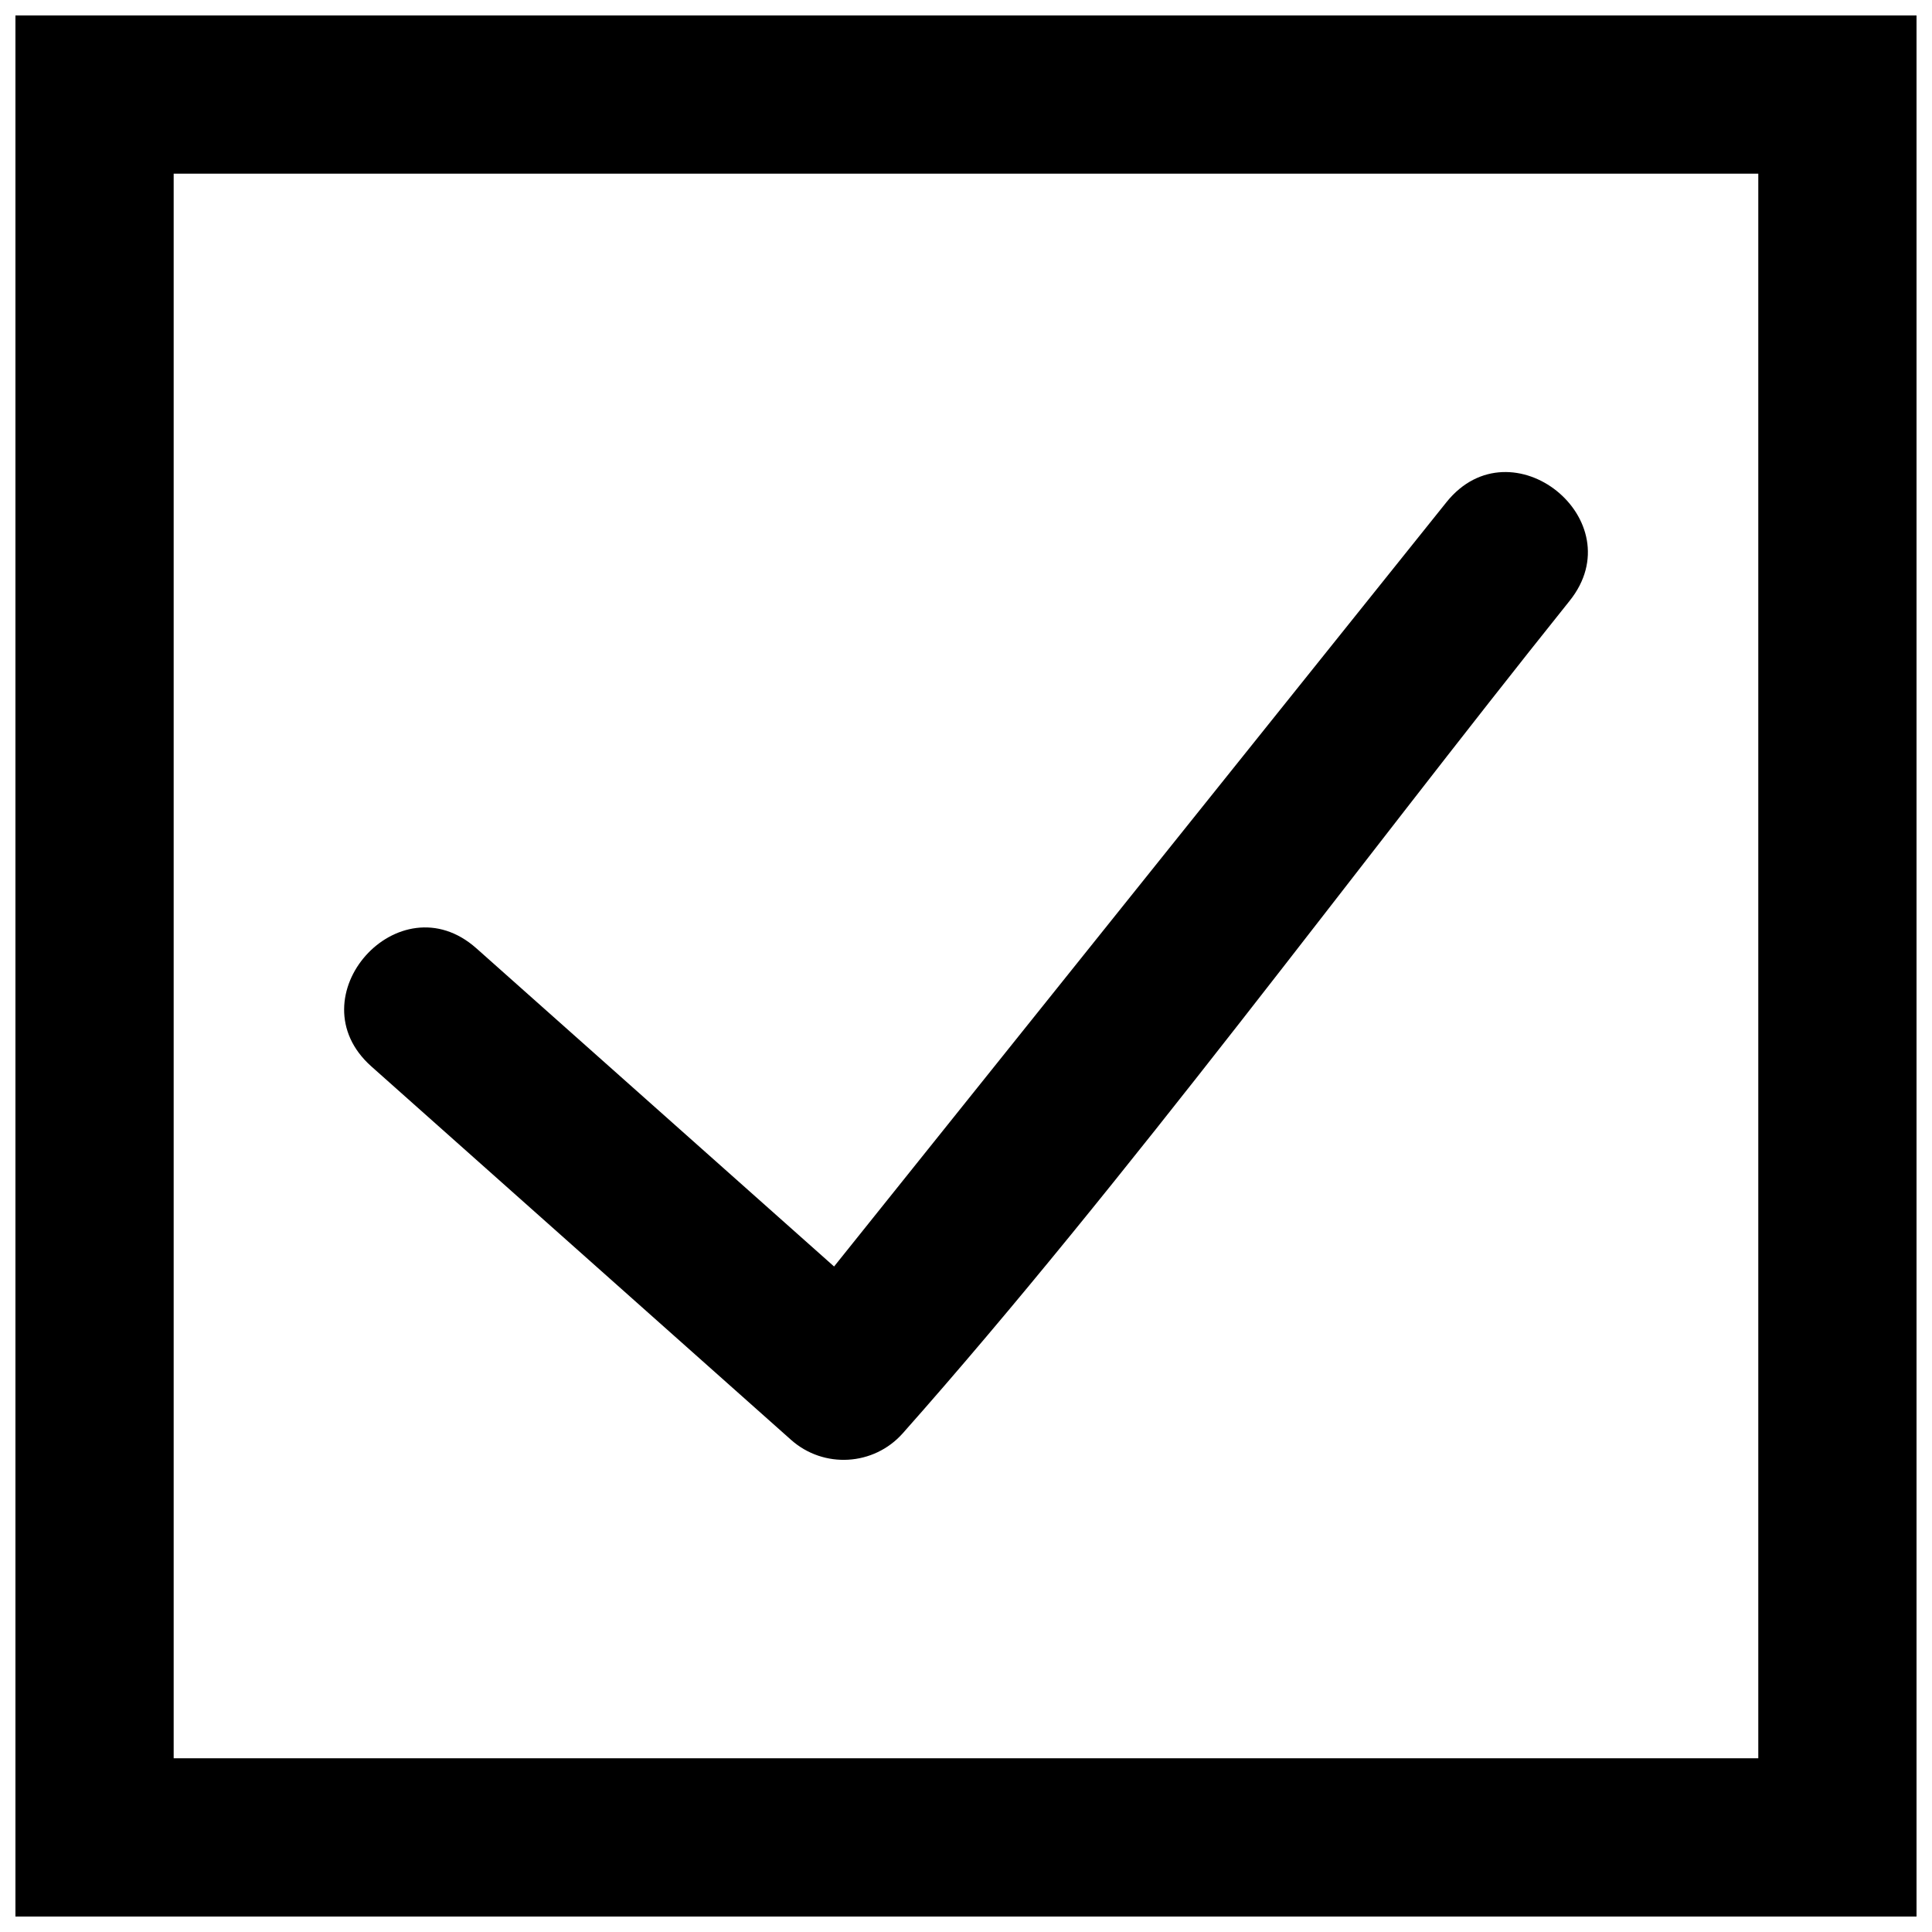 <?xml version="1.0" encoding="UTF-8"?>
<!-- Uploaded to: ICON Repo, www.svgrepo.com, Generator: ICON Repo Mixer Tools -->
<svg width="800px" height="800px" version="1.1" viewBox="144 144 512 512" xmlns="http://www.w3.org/2000/svg">
 <defs>
  <clipPath id="a">
   <path d="m148.09 148.09h503.81v503.81h-503.81z"/>
  </clipPath>
 </defs>
 <g clip-path="url(#a)">
  <path d="m651.9 148.09v503.81h-503.81v-503.81zm-41.934 41.934h-419.94v419.94h419.94z"/>
 </g>
 <path d="m270.25 395.32c-20.539-18.285-48.395 12.988-27.844 31.285l111.23 98.969c8.648 7.695 21.902 6.922 29.598-1.727 59.34-66.918 119.93-149.72 176.7-220.58 17.215-21.395-15.363-47.617-32.586-26.211l-162.31 202.58-94.785-84.316z"/>
</svg>